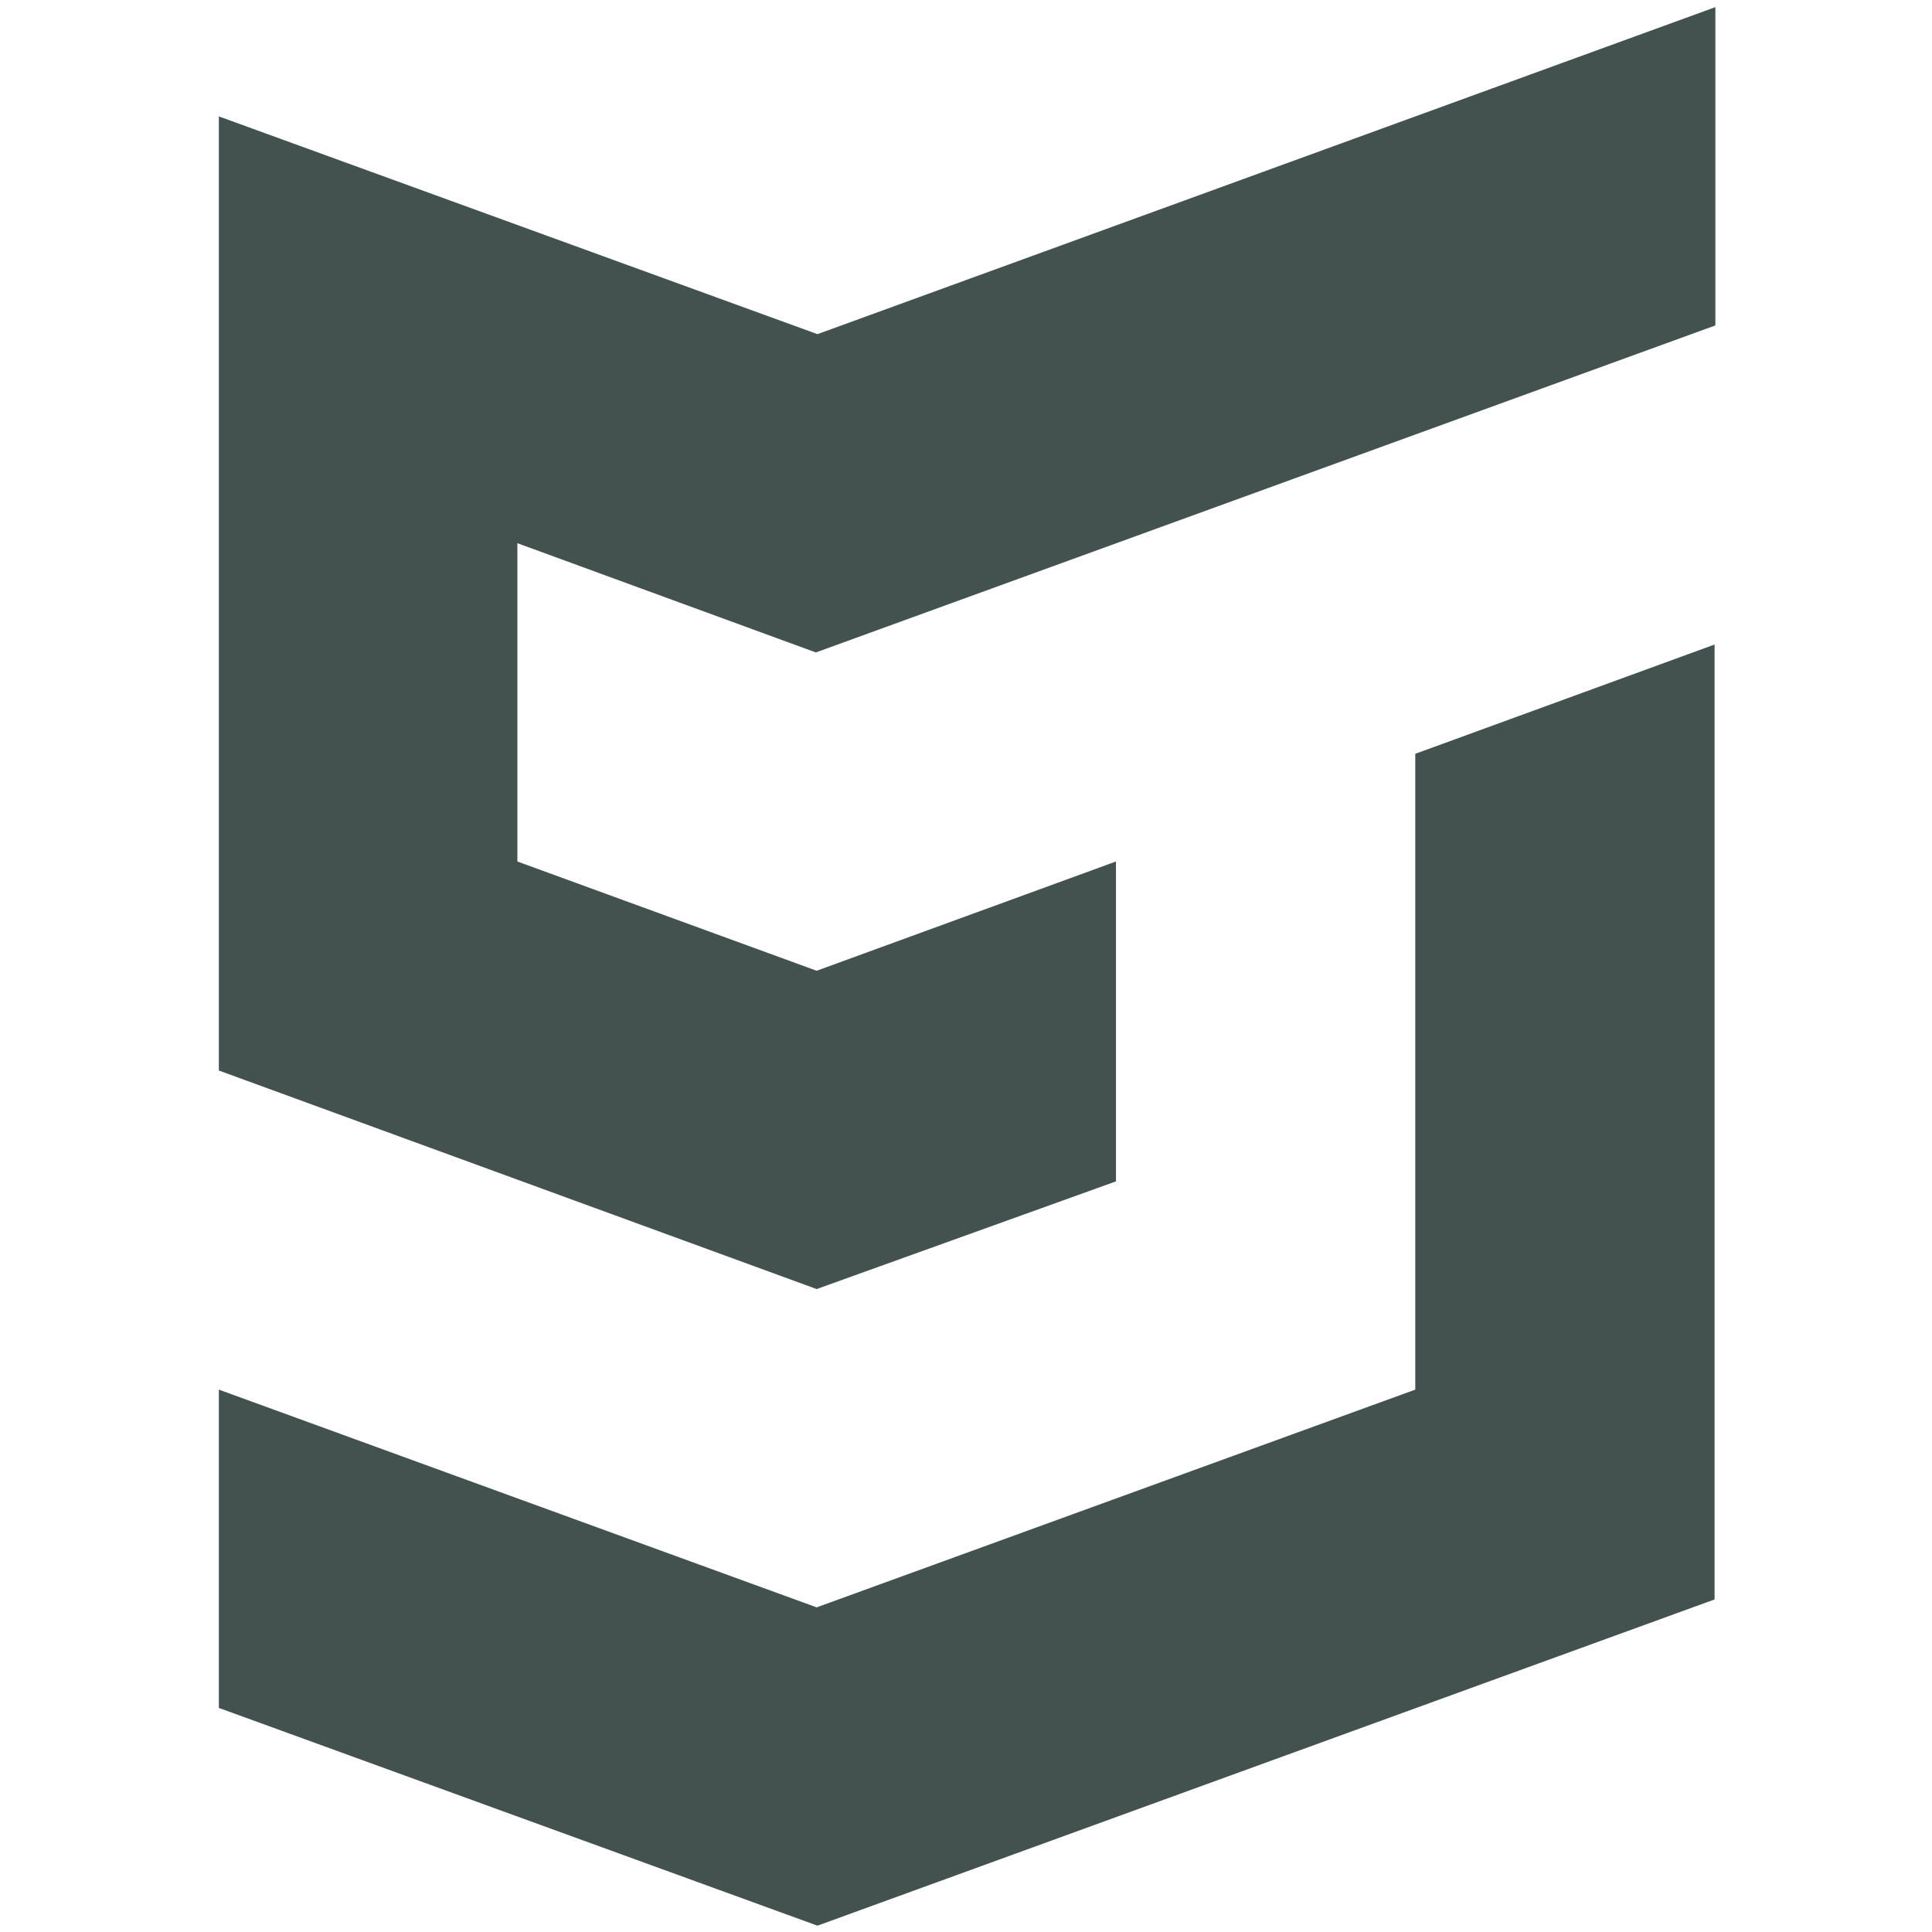 <svg width="256" height="256" viewBox="0 0 256 256" fill="none" xmlns="http://www.w3.org/2000/svg">
  <style>
    .theme {
      fill: #44524F;
    }

    @media (prefers-color-scheme: dark) {
      .theme {
        fill: #D2D8D0;
      }
    }
  </style>
  <path class="theme" d="M108.108 86.453L68.554 71.975V114.152L108.213 128.63L147.872 114.152V156.539L108.213 170.807L29 141.85V15.424L108.318 44.276L227.295 0.945V43.122L108.108 86.453ZM187.531 184.132L108.213 212.984L29 184.132V226.309L108.318 255.162L227.19 211.935V85.404L187.531 99.883V184.132Z" fill="#44524F"/>
</svg>
